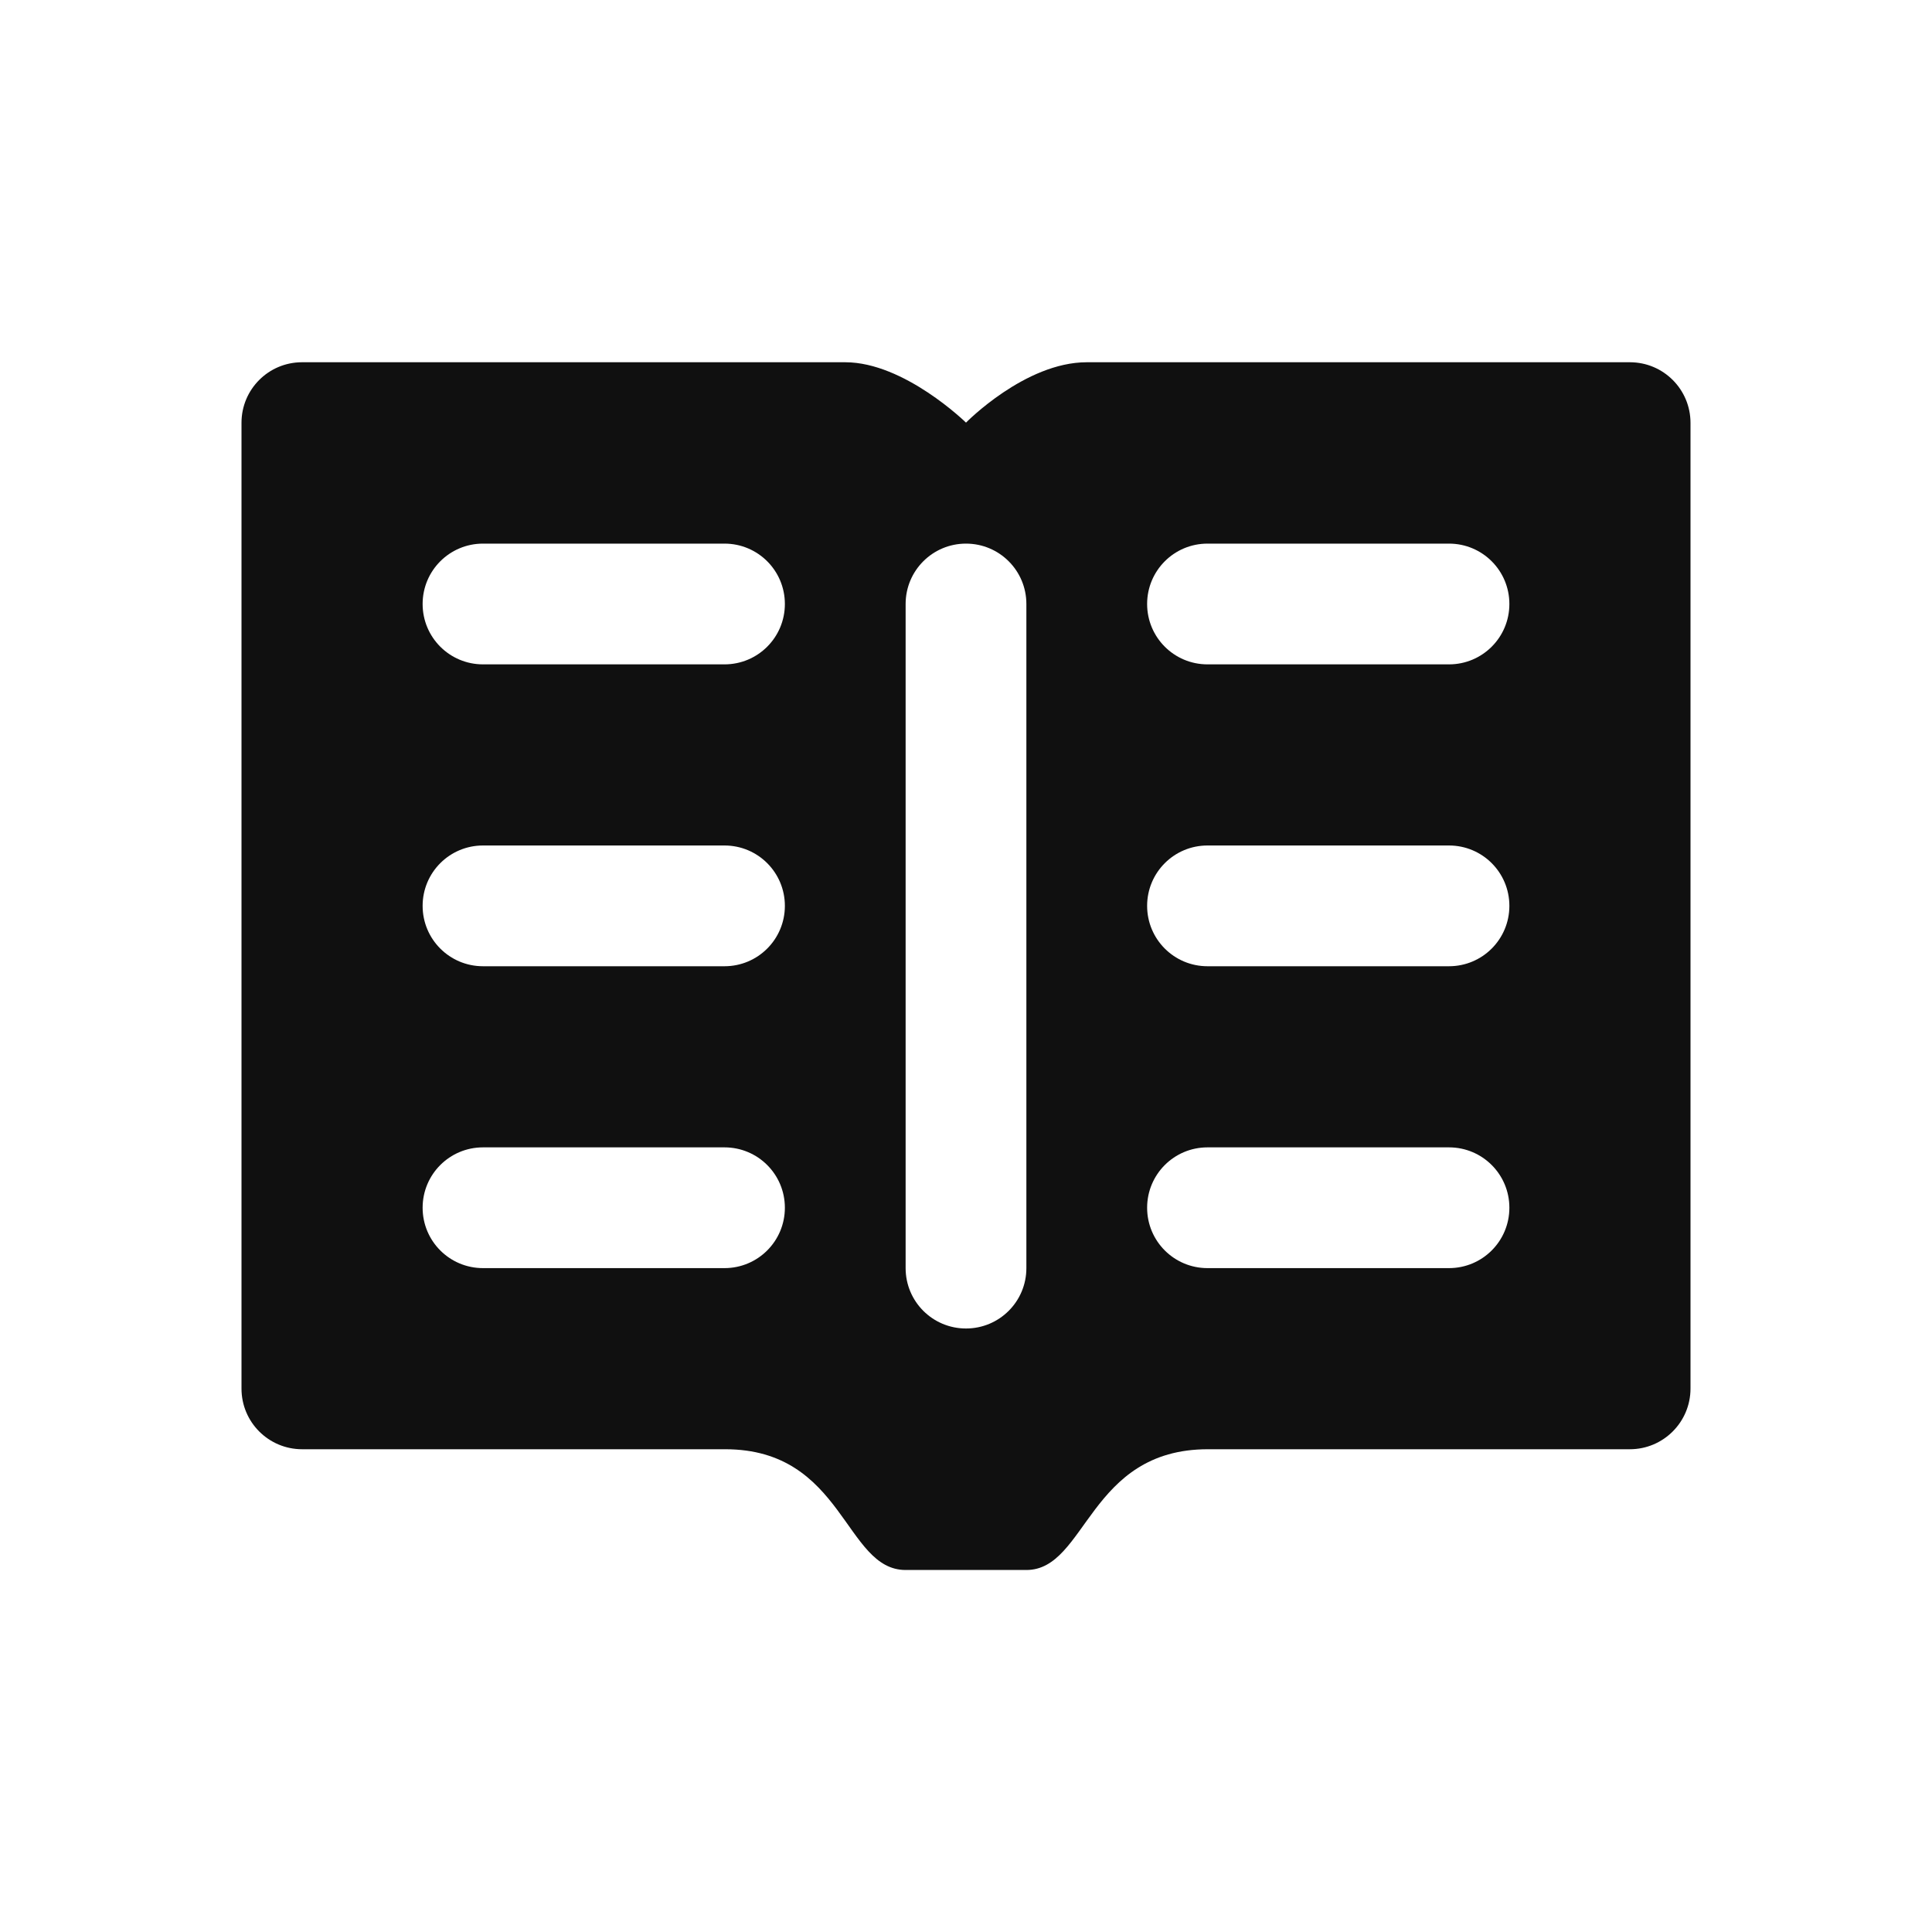 <svg width="32" height="32" viewBox="0 0 32 32" fill="none" xmlns="http://www.w3.org/2000/svg">
<path fill-rule="evenodd" clip-rule="evenodd" d="M24 11.004H20C19.447 11.004 19 10.557 19 10.004C19 9.451 19.447 9.004 20 9.004H24C24.553 9.004 25 9.451 25 10.004C25 10.557 24.553 11.004 24 11.004ZM24 16.004H20C19.447 16.004 19 15.557 19 15.004C19 14.451 19.447 14.004 20 14.004H24C24.553 14.004 25 14.451 25 15.004C25 15.557 24.553 16.004 24 16.004ZM24 21.004H20C19.447 21.004 19 20.557 19 20.004C19 19.451 19.447 19.004 20 19.004H24C24.553 19.004 25 19.451 25 20.004C25 20.557 24.553 21.004 24 21.004ZM17 21.004C17 21.557 16.553 22.004 16 22.004C15.447 22.004 15 21.557 15 21.004V10.004C15 9.451 15.447 9.004 16 9.004C16.553 9.004 17 9.451 17 10.004V21.004ZM12 11.004H8C7.447 11.004 7 10.557 7 10.004C7 9.451 7.447 9.004 8 9.004H12C12.553 9.004 13 9.451 13 10.004C13 10.557 12.553 11.004 12 11.004ZM12 16.004H8C7.447 16.004 7 15.557 7 15.004C7 14.451 7.447 14.004 8 14.004H12C12.553 14.004 13 14.451 13 15.004C13 15.557 12.553 16.004 12 16.004ZM12 21.004H8C7.447 21.004 7 20.557 7 20.004C7 19.451 7.447 19.004 8 19.004H12C12.553 19.004 13 19.451 13 20.004C13 20.557 12.553 21.004 12 21.004ZM26.996 6H18C16.979 6 16 7 16 7C16 7 14.979 6 14 6H5.002C4.448 6 4 6.449 4 7.002V23C4 23.555 4.449 24.004 5.004 24.004H12.012C13.981 24.004 13.987 26.004 15 26.004H17C18 26.004 18.027 24.004 20.006 24.004H26.995C27.55 24.004 28 23.554 28 22.999V7.004C28 6.449 27.551 6 26.996 6Z" fill="#101010"/>
</svg>
